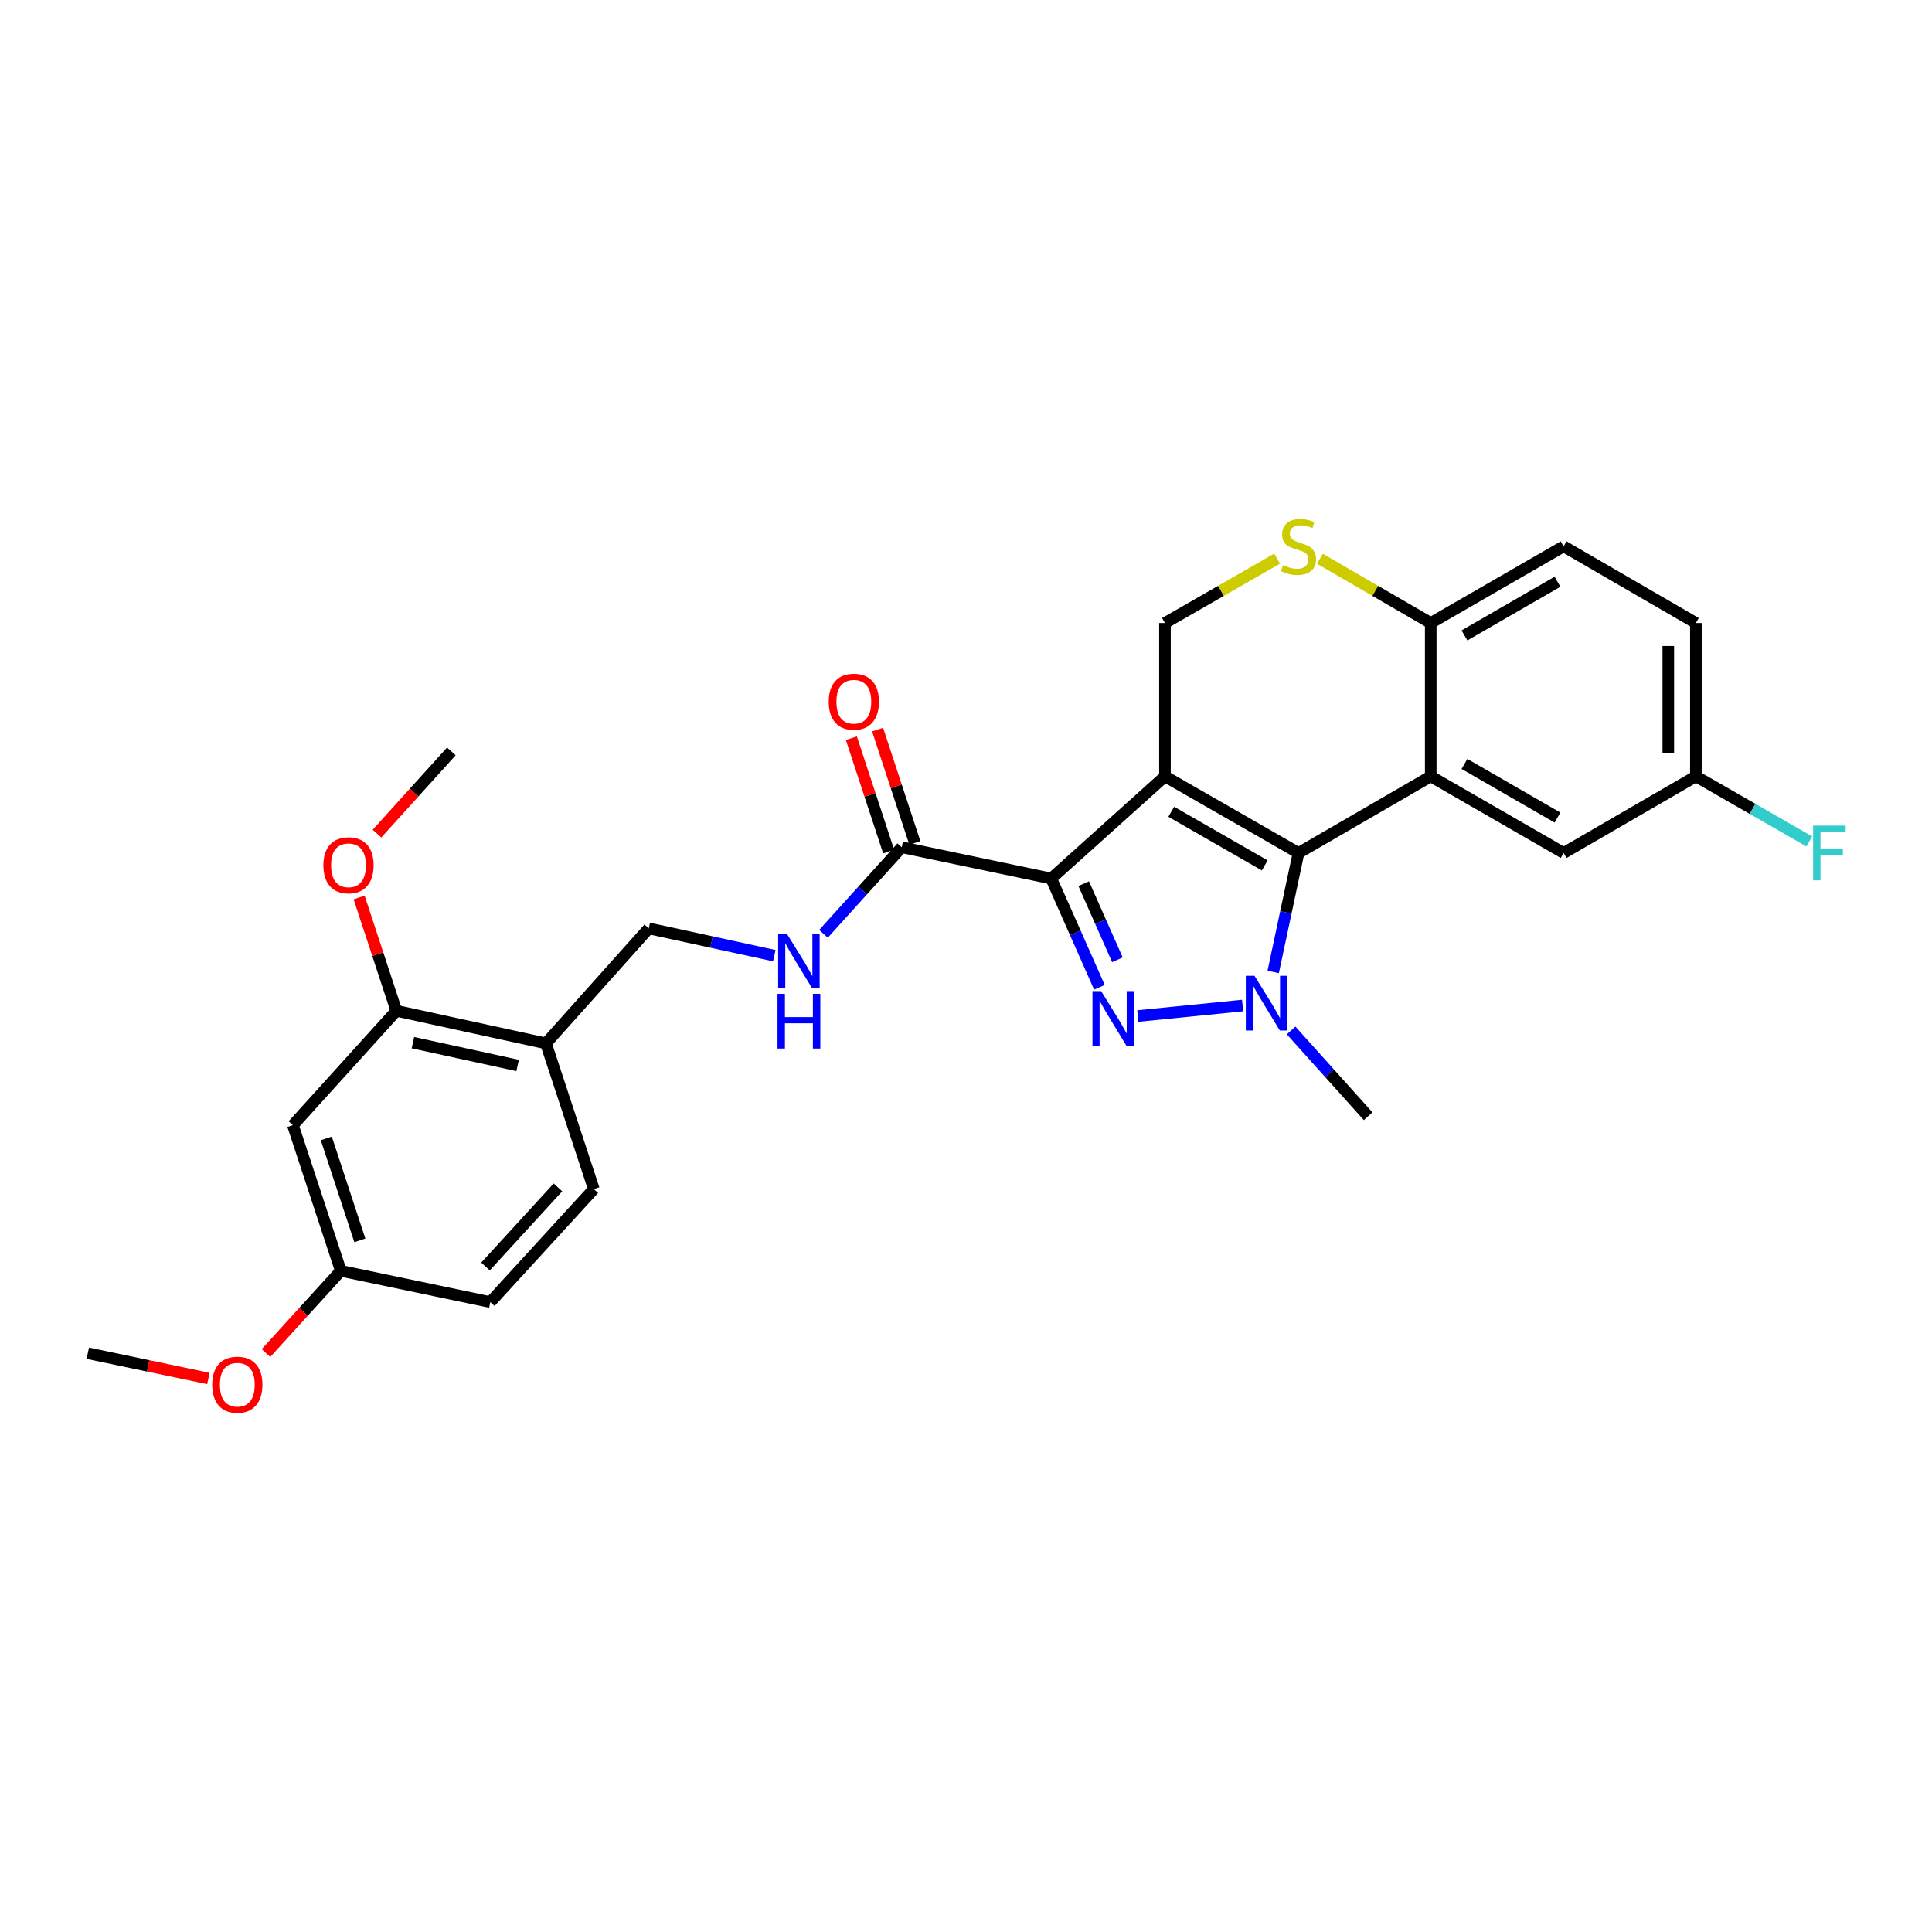 <?xml version='1.0' encoding='iso-8859-1'?>
<svg version='1.1' baseProfile='full'
              xmlns='http://www.w3.org/2000/svg'
                      xmlns:rdkit='http://www.rdkit.org/xml'
                      xmlns:xlink='http://www.w3.org/1999/xlink'
                  xml:space='preserve'
width='1000px' height='1000px' viewBox='0 0 1000 1000'>
<!-- END OF HEADER -->
<rect style='opacity:1.0;fill:#FFFFFF;stroke:none' width='1000' height='1000' x='0' y='0'> </rect>
<path class='bond-0' d='M 602.982,401.836 L 544.122,454.736' style='fill:none;fill-rule:evenodd;stroke:#000000;stroke-width:6px;stroke-linecap:butt;stroke-linejoin:miter;stroke-opacity:1' />
<path class='bond-1' d='M 602.982,401.836 L 672.104,441.499' style='fill:none;fill-rule:evenodd;stroke:#000000;stroke-width:6px;stroke-linecap:butt;stroke-linejoin:miter;stroke-opacity:1' />
<path class='bond-1' d='M 606.241,420.175 L 654.626,447.94' style='fill:none;fill-rule:evenodd;stroke:#000000;stroke-width:6px;stroke-linecap:butt;stroke-linejoin:miter;stroke-opacity:1' />
<path class='bond-6' d='M 602.982,401.836 L 602.982,322.469' style='fill:none;fill-rule:evenodd;stroke:#000000;stroke-width:6px;stroke-linecap:butt;stroke-linejoin:miter;stroke-opacity:1' />
<path class='bond-2' d='M 544.122,454.736 L 556.589,482.878' style='fill:none;fill-rule:evenodd;stroke:#000000;stroke-width:6px;stroke-linecap:butt;stroke-linejoin:miter;stroke-opacity:1' />
<path class='bond-2' d='M 556.589,482.878 L 569.056,511.019' style='fill:none;fill-rule:evenodd;stroke:#0000FF;stroke-width:6px;stroke-linecap:butt;stroke-linejoin:miter;stroke-opacity:1' />
<path class='bond-2' d='M 560.922,457.393 L 569.649,477.092' style='fill:none;fill-rule:evenodd;stroke:#000000;stroke-width:6px;stroke-linecap:butt;stroke-linejoin:miter;stroke-opacity:1' />
<path class='bond-2' d='M 569.649,477.092 L 578.376,496.791' style='fill:none;fill-rule:evenodd;stroke:#0000FF;stroke-width:6px;stroke-linecap:butt;stroke-linejoin:miter;stroke-opacity:1' />
<path class='bond-5' d='M 544.122,454.736 L 466.747,438.539' style='fill:none;fill-rule:evenodd;stroke:#000000;stroke-width:6px;stroke-linecap:butt;stroke-linejoin:miter;stroke-opacity:1' />
<path class='bond-3' d='M 672.104,441.499 L 665.556,472.284' style='fill:none;fill-rule:evenodd;stroke:#000000;stroke-width:6px;stroke-linecap:butt;stroke-linejoin:miter;stroke-opacity:1' />
<path class='bond-3' d='M 665.556,472.284 L 659.008,503.069' style='fill:none;fill-rule:evenodd;stroke:#0000FF;stroke-width:6px;stroke-linecap:butt;stroke-linejoin:miter;stroke-opacity:1' />
<path class='bond-4' d='M 672.104,441.499 L 740.543,401.836' style='fill:none;fill-rule:evenodd;stroke:#000000;stroke-width:6px;stroke-linecap:butt;stroke-linejoin:miter;stroke-opacity:1' />
<path class='bond-28' d='M 588.94,525.885 L 643.159,520.458' style='fill:none;fill-rule:evenodd;stroke:#0000FF;stroke-width:6px;stroke-linecap:butt;stroke-linejoin:miter;stroke-opacity:1' />
<path class='bond-20' d='M 668.28,533.363 L 688.214,555.557' style='fill:none;fill-rule:evenodd;stroke:#0000FF;stroke-width:6px;stroke-linecap:butt;stroke-linejoin:miter;stroke-opacity:1' />
<path class='bond-20' d='M 688.214,555.557 L 708.148,577.751' style='fill:none;fill-rule:evenodd;stroke:#000000;stroke-width:6px;stroke-linecap:butt;stroke-linejoin:miter;stroke-opacity:1' />
<path class='bond-12' d='M 740.543,401.836 L 809.339,441.499' style='fill:none;fill-rule:evenodd;stroke:#000000;stroke-width:6px;stroke-linecap:butt;stroke-linejoin:miter;stroke-opacity:1' />
<path class='bond-12' d='M 757.997,395.41 L 806.154,423.175' style='fill:none;fill-rule:evenodd;stroke:#000000;stroke-width:6px;stroke-linecap:butt;stroke-linejoin:miter;stroke-opacity:1' />
<path class='bond-29' d='M 740.543,401.836 L 740.543,322.469' style='fill:none;fill-rule:evenodd;stroke:#000000;stroke-width:6px;stroke-linecap:butt;stroke-linejoin:miter;stroke-opacity:1' />
<path class='bond-9' d='M 466.747,438.539 L 446.492,460.941' style='fill:none;fill-rule:evenodd;stroke:#000000;stroke-width:6px;stroke-linecap:butt;stroke-linejoin:miter;stroke-opacity:1' />
<path class='bond-9' d='M 446.492,460.941 L 426.237,483.343' style='fill:none;fill-rule:evenodd;stroke:#0000FF;stroke-width:6px;stroke-linecap:butt;stroke-linejoin:miter;stroke-opacity:1' />
<path class='bond-15' d='M 473.532,436.308 L 463.885,406.973' style='fill:none;fill-rule:evenodd;stroke:#000000;stroke-width:6px;stroke-linecap:butt;stroke-linejoin:miter;stroke-opacity:1' />
<path class='bond-15' d='M 463.885,406.973 L 454.238,377.638' style='fill:none;fill-rule:evenodd;stroke:#FF0000;stroke-width:6px;stroke-linecap:butt;stroke-linejoin:miter;stroke-opacity:1' />
<path class='bond-15' d='M 459.962,440.77 L 450.315,411.435' style='fill:none;fill-rule:evenodd;stroke:#000000;stroke-width:6px;stroke-linecap:butt;stroke-linejoin:miter;stroke-opacity:1' />
<path class='bond-15' d='M 450.315,411.435 L 440.669,382.1' style='fill:none;fill-rule:evenodd;stroke:#FF0000;stroke-width:6px;stroke-linecap:butt;stroke-linejoin:miter;stroke-opacity:1' />
<path class='bond-7' d='M 602.982,322.469 L 632.006,305.801' style='fill:none;fill-rule:evenodd;stroke:#000000;stroke-width:6px;stroke-linecap:butt;stroke-linejoin:miter;stroke-opacity:1' />
<path class='bond-7' d='M 632.006,305.801 L 661.031,289.133' style='fill:none;fill-rule:evenodd;stroke:#CCCC00;stroke-width:6px;stroke-linecap:butt;stroke-linejoin:miter;stroke-opacity:1' />
<path class='bond-8' d='M 683.162,289.188 L 711.852,305.828' style='fill:none;fill-rule:evenodd;stroke:#CCCC00;stroke-width:6px;stroke-linecap:butt;stroke-linejoin:miter;stroke-opacity:1' />
<path class='bond-8' d='M 711.852,305.828 L 740.543,322.469' style='fill:none;fill-rule:evenodd;stroke:#000000;stroke-width:6px;stroke-linecap:butt;stroke-linejoin:miter;stroke-opacity:1' />
<path class='bond-17' d='M 740.543,322.469 L 809.339,282.774' style='fill:none;fill-rule:evenodd;stroke:#000000;stroke-width:6px;stroke-linecap:butt;stroke-linejoin:miter;stroke-opacity:1' />
<path class='bond-17' d='M 758.001,328.888 L 806.158,301.101' style='fill:none;fill-rule:evenodd;stroke:#000000;stroke-width:6px;stroke-linecap:butt;stroke-linejoin:miter;stroke-opacity:1' />
<path class='bond-14' d='M 400.784,494.651 L 368.287,487.594' style='fill:none;fill-rule:evenodd;stroke:#0000FF;stroke-width:6px;stroke-linecap:butt;stroke-linejoin:miter;stroke-opacity:1' />
<path class='bond-14' d='M 368.287,487.594 L 335.789,480.536' style='fill:none;fill-rule:evenodd;stroke:#000000;stroke-width:6px;stroke-linecap:butt;stroke-linejoin:miter;stroke-opacity:1' />
<path class='bond-10' d='M 282.563,540.047 L 335.789,480.536' style='fill:none;fill-rule:evenodd;stroke:#000000;stroke-width:6px;stroke-linecap:butt;stroke-linejoin:miter;stroke-opacity:1' />
<path class='bond-11' d='M 282.563,540.047 L 205.164,523.191' style='fill:none;fill-rule:evenodd;stroke:#000000;stroke-width:6px;stroke-linecap:butt;stroke-linejoin:miter;stroke-opacity:1' />
<path class='bond-11' d='M 267.913,551.476 L 213.734,539.677' style='fill:none;fill-rule:evenodd;stroke:#000000;stroke-width:6px;stroke-linecap:butt;stroke-linejoin:miter;stroke-opacity:1' />
<path class='bond-16' d='M 282.563,540.047 L 307.362,615.462' style='fill:none;fill-rule:evenodd;stroke:#000000;stroke-width:6px;stroke-linecap:butt;stroke-linejoin:miter;stroke-opacity:1' />
<path class='bond-13' d='M 205.164,523.191 L 151.605,582.385' style='fill:none;fill-rule:evenodd;stroke:#000000;stroke-width:6px;stroke-linecap:butt;stroke-linejoin:miter;stroke-opacity:1' />
<path class='bond-22' d='M 205.164,523.191 L 195.524,493.864' style='fill:none;fill-rule:evenodd;stroke:#000000;stroke-width:6px;stroke-linecap:butt;stroke-linejoin:miter;stroke-opacity:1' />
<path class='bond-22' d='M 195.524,493.864 L 185.884,464.537' style='fill:none;fill-rule:evenodd;stroke:#FF0000;stroke-width:6px;stroke-linecap:butt;stroke-linejoin:miter;stroke-opacity:1' />
<path class='bond-19' d='M 809.339,441.499 L 877.786,401.836' style='fill:none;fill-rule:evenodd;stroke:#000000;stroke-width:6px;stroke-linecap:butt;stroke-linejoin:miter;stroke-opacity:1' />
<path class='bond-31' d='M 151.605,582.385 L 176.405,657.784' style='fill:none;fill-rule:evenodd;stroke:#000000;stroke-width:6px;stroke-linecap:butt;stroke-linejoin:miter;stroke-opacity:1' />
<path class='bond-31' d='M 168.894,589.232 L 186.254,642.011' style='fill:none;fill-rule:evenodd;stroke:#000000;stroke-width:6px;stroke-linecap:butt;stroke-linejoin:miter;stroke-opacity:1' />
<path class='bond-21' d='M 307.362,615.462 L 253.787,673.965' style='fill:none;fill-rule:evenodd;stroke:#000000;stroke-width:6px;stroke-linecap:butt;stroke-linejoin:miter;stroke-opacity:1' />
<path class='bond-21' d='M 288.792,614.59 L 251.289,655.542' style='fill:none;fill-rule:evenodd;stroke:#000000;stroke-width:6px;stroke-linecap:butt;stroke-linejoin:miter;stroke-opacity:1' />
<path class='bond-23' d='M 809.339,282.774 L 877.786,322.469' style='fill:none;fill-rule:evenodd;stroke:#000000;stroke-width:6px;stroke-linecap:butt;stroke-linejoin:miter;stroke-opacity:1' />
<path class='bond-18' d='M 176.405,657.784 L 253.787,673.965' style='fill:none;fill-rule:evenodd;stroke:#000000;stroke-width:6px;stroke-linecap:butt;stroke-linejoin:miter;stroke-opacity:1' />
<path class='bond-25' d='M 176.405,657.784 L 157.042,679.059' style='fill:none;fill-rule:evenodd;stroke:#000000;stroke-width:6px;stroke-linecap:butt;stroke-linejoin:miter;stroke-opacity:1' />
<path class='bond-25' d='M 157.042,679.059 L 137.68,700.335' style='fill:none;fill-rule:evenodd;stroke:#FF0000;stroke-width:6px;stroke-linecap:butt;stroke-linejoin:miter;stroke-opacity:1' />
<path class='bond-24' d='M 877.786,401.836 L 907.133,418.68' style='fill:none;fill-rule:evenodd;stroke:#000000;stroke-width:6px;stroke-linecap:butt;stroke-linejoin:miter;stroke-opacity:1' />
<path class='bond-24' d='M 907.133,418.68 L 936.479,435.523' style='fill:none;fill-rule:evenodd;stroke:#33CCCC;stroke-width:6px;stroke-linecap:butt;stroke-linejoin:miter;stroke-opacity:1' />
<path class='bond-30' d='M 877.786,401.836 L 877.786,322.469' style='fill:none;fill-rule:evenodd;stroke:#000000;stroke-width:6px;stroke-linecap:butt;stroke-linejoin:miter;stroke-opacity:1' />
<path class='bond-30' d='M 863.501,389.931 L 863.501,334.374' style='fill:none;fill-rule:evenodd;stroke:#000000;stroke-width:6px;stroke-linecap:butt;stroke-linejoin:miter;stroke-opacity:1' />
<path class='bond-26' d='M 195.126,431.489 L 214.37,410.21' style='fill:none;fill-rule:evenodd;stroke:#FF0000;stroke-width:6px;stroke-linecap:butt;stroke-linejoin:miter;stroke-opacity:1' />
<path class='bond-26' d='M 214.37,410.21 L 233.614,388.932' style='fill:none;fill-rule:evenodd;stroke:#000000;stroke-width:6px;stroke-linecap:butt;stroke-linejoin:miter;stroke-opacity:1' />
<path class='bond-27' d='M 107.861,713.507 L 76.658,706.969' style='fill:none;fill-rule:evenodd;stroke:#FF0000;stroke-width:6px;stroke-linecap:butt;stroke-linejoin:miter;stroke-opacity:1' />
<path class='bond-27' d='M 76.658,706.969 L 45.455,700.431' style='fill:none;fill-rule:evenodd;stroke:#000000;stroke-width:6px;stroke-linecap:butt;stroke-linejoin:miter;stroke-opacity:1' />
<path  class='atom-3' d='M 569.946 512.999
L 579.226 527.999
Q 580.146 529.479, 581.626 532.159
Q 583.106 534.839, 583.186 534.999
L 583.186 512.999
L 586.946 512.999
L 586.946 541.319
L 583.066 541.319
L 573.106 524.919
Q 571.946 522.999, 570.706 520.799
Q 569.506 518.599, 569.146 517.919
L 569.146 541.319
L 565.466 541.319
L 565.466 512.999
L 569.946 512.999
' fill='#0000FF'/>
<path  class='atom-4' d='M 649.313 505.056
L 658.593 520.056
Q 659.513 521.536, 660.993 524.216
Q 662.473 526.896, 662.553 527.056
L 662.553 505.056
L 666.313 505.056
L 666.313 533.376
L 662.433 533.376
L 652.473 516.976
Q 651.313 515.056, 650.073 512.856
Q 648.873 510.656, 648.513 509.976
L 648.513 533.376
L 644.833 533.376
L 644.833 505.056
L 649.313 505.056
' fill='#0000FF'/>
<path  class='atom-8' d='M 664.104 292.494
Q 664.424 292.614, 665.744 293.174
Q 667.064 293.734, 668.504 294.094
Q 669.984 294.414, 671.424 294.414
Q 674.104 294.414, 675.664 293.134
Q 677.224 291.814, 677.224 289.534
Q 677.224 287.974, 676.424 287.014
Q 675.664 286.054, 674.464 285.534
Q 673.264 285.014, 671.264 284.414
Q 668.744 283.654, 667.224 282.934
Q 665.744 282.214, 664.664 280.694
Q 663.624 279.174, 663.624 276.614
Q 663.624 273.054, 666.024 270.854
Q 668.464 268.654, 673.264 268.654
Q 676.544 268.654, 680.264 270.214
L 679.344 273.294
Q 675.944 271.894, 673.384 271.894
Q 670.624 271.894, 669.104 273.054
Q 667.584 274.174, 667.624 276.134
Q 667.624 277.654, 668.384 278.574
Q 669.184 279.494, 670.304 280.014
Q 671.464 280.534, 673.384 281.134
Q 675.944 281.934, 677.464 282.734
Q 678.984 283.534, 680.064 285.174
Q 681.184 286.774, 681.184 289.534
Q 681.184 293.454, 678.544 295.574
Q 675.944 297.654, 671.584 297.654
Q 669.064 297.654, 667.144 297.094
Q 665.264 296.574, 663.024 295.654
L 664.104 292.494
' fill='#CCCC00'/>
<path  class='atom-10' d='M 407.253 483.256
L 416.533 498.256
Q 417.453 499.736, 418.933 502.416
Q 420.413 505.096, 420.493 505.256
L 420.493 483.256
L 424.253 483.256
L 424.253 511.576
L 420.373 511.576
L 410.413 495.176
Q 409.253 493.256, 408.013 491.056
Q 406.813 488.856, 406.453 488.176
L 406.453 511.576
L 402.773 511.576
L 402.773 483.256
L 407.253 483.256
' fill='#0000FF'/>
<path  class='atom-10' d='M 402.433 514.408
L 406.273 514.408
L 406.273 526.448
L 420.753 526.448
L 420.753 514.408
L 424.593 514.408
L 424.593 542.728
L 420.753 542.728
L 420.753 529.648
L 406.273 529.648
L 406.273 542.728
L 402.433 542.728
L 402.433 514.408
' fill='#0000FF'/>
<path  class='atom-16' d='M 428.947 363.205
Q 428.947 356.405, 432.307 352.605
Q 435.667 348.805, 441.947 348.805
Q 448.227 348.805, 451.587 352.605
Q 454.947 356.405, 454.947 363.205
Q 454.947 370.085, 451.547 374.005
Q 448.147 377.885, 441.947 377.885
Q 435.707 377.885, 432.307 374.005
Q 428.947 370.125, 428.947 363.205
M 441.947 374.685
Q 446.267 374.685, 448.587 371.805
Q 450.947 368.885, 450.947 363.205
Q 450.947 357.645, 448.587 354.845
Q 446.267 352.005, 441.947 352.005
Q 437.627 352.005, 435.267 354.805
Q 432.947 357.605, 432.947 363.205
Q 432.947 368.925, 435.267 371.805
Q 437.627 374.685, 441.947 374.685
' fill='#FF0000'/>
<path  class='atom-23' d='M 167.38 447.873
Q 167.38 441.073, 170.74 437.273
Q 174.1 433.473, 180.38 433.473
Q 186.66 433.473, 190.02 437.273
Q 193.38 441.073, 193.38 447.873
Q 193.38 454.753, 189.98 458.673
Q 186.58 462.553, 180.38 462.553
Q 174.14 462.553, 170.74 458.673
Q 167.38 454.793, 167.38 447.873
M 180.38 459.353
Q 184.7 459.353, 187.02 456.473
Q 189.38 453.553, 189.38 447.873
Q 189.38 442.313, 187.02 439.513
Q 184.7 436.673, 180.38 436.673
Q 176.06 436.673, 173.7 439.473
Q 171.38 442.273, 171.38 447.873
Q 171.38 453.593, 173.7 456.473
Q 176.06 459.353, 180.38 459.353
' fill='#FF0000'/>
<path  class='atom-25' d='M 938.471 427.339
L 955.311 427.339
L 955.311 430.579
L 942.271 430.579
L 942.271 439.179
L 953.871 439.179
L 953.871 442.459
L 942.271 442.459
L 942.271 455.659
L 938.471 455.659
L 938.471 427.339
' fill='#33CCCC'/>
<path  class='atom-26' d='M 109.837 716.724
Q 109.837 709.924, 113.197 706.124
Q 116.557 702.324, 122.837 702.324
Q 129.117 702.324, 132.477 706.124
Q 135.837 709.924, 135.837 716.724
Q 135.837 723.604, 132.437 727.524
Q 129.037 731.404, 122.837 731.404
Q 116.597 731.404, 113.197 727.524
Q 109.837 723.644, 109.837 716.724
M 122.837 728.204
Q 127.157 728.204, 129.477 725.324
Q 131.837 722.404, 131.837 716.724
Q 131.837 711.164, 129.477 708.364
Q 127.157 705.524, 122.837 705.524
Q 118.517 705.524, 116.157 708.324
Q 113.837 711.124, 113.837 716.724
Q 113.837 722.444, 116.157 725.324
Q 118.517 728.204, 122.837 728.204
' fill='#FF0000'/>
</svg>
